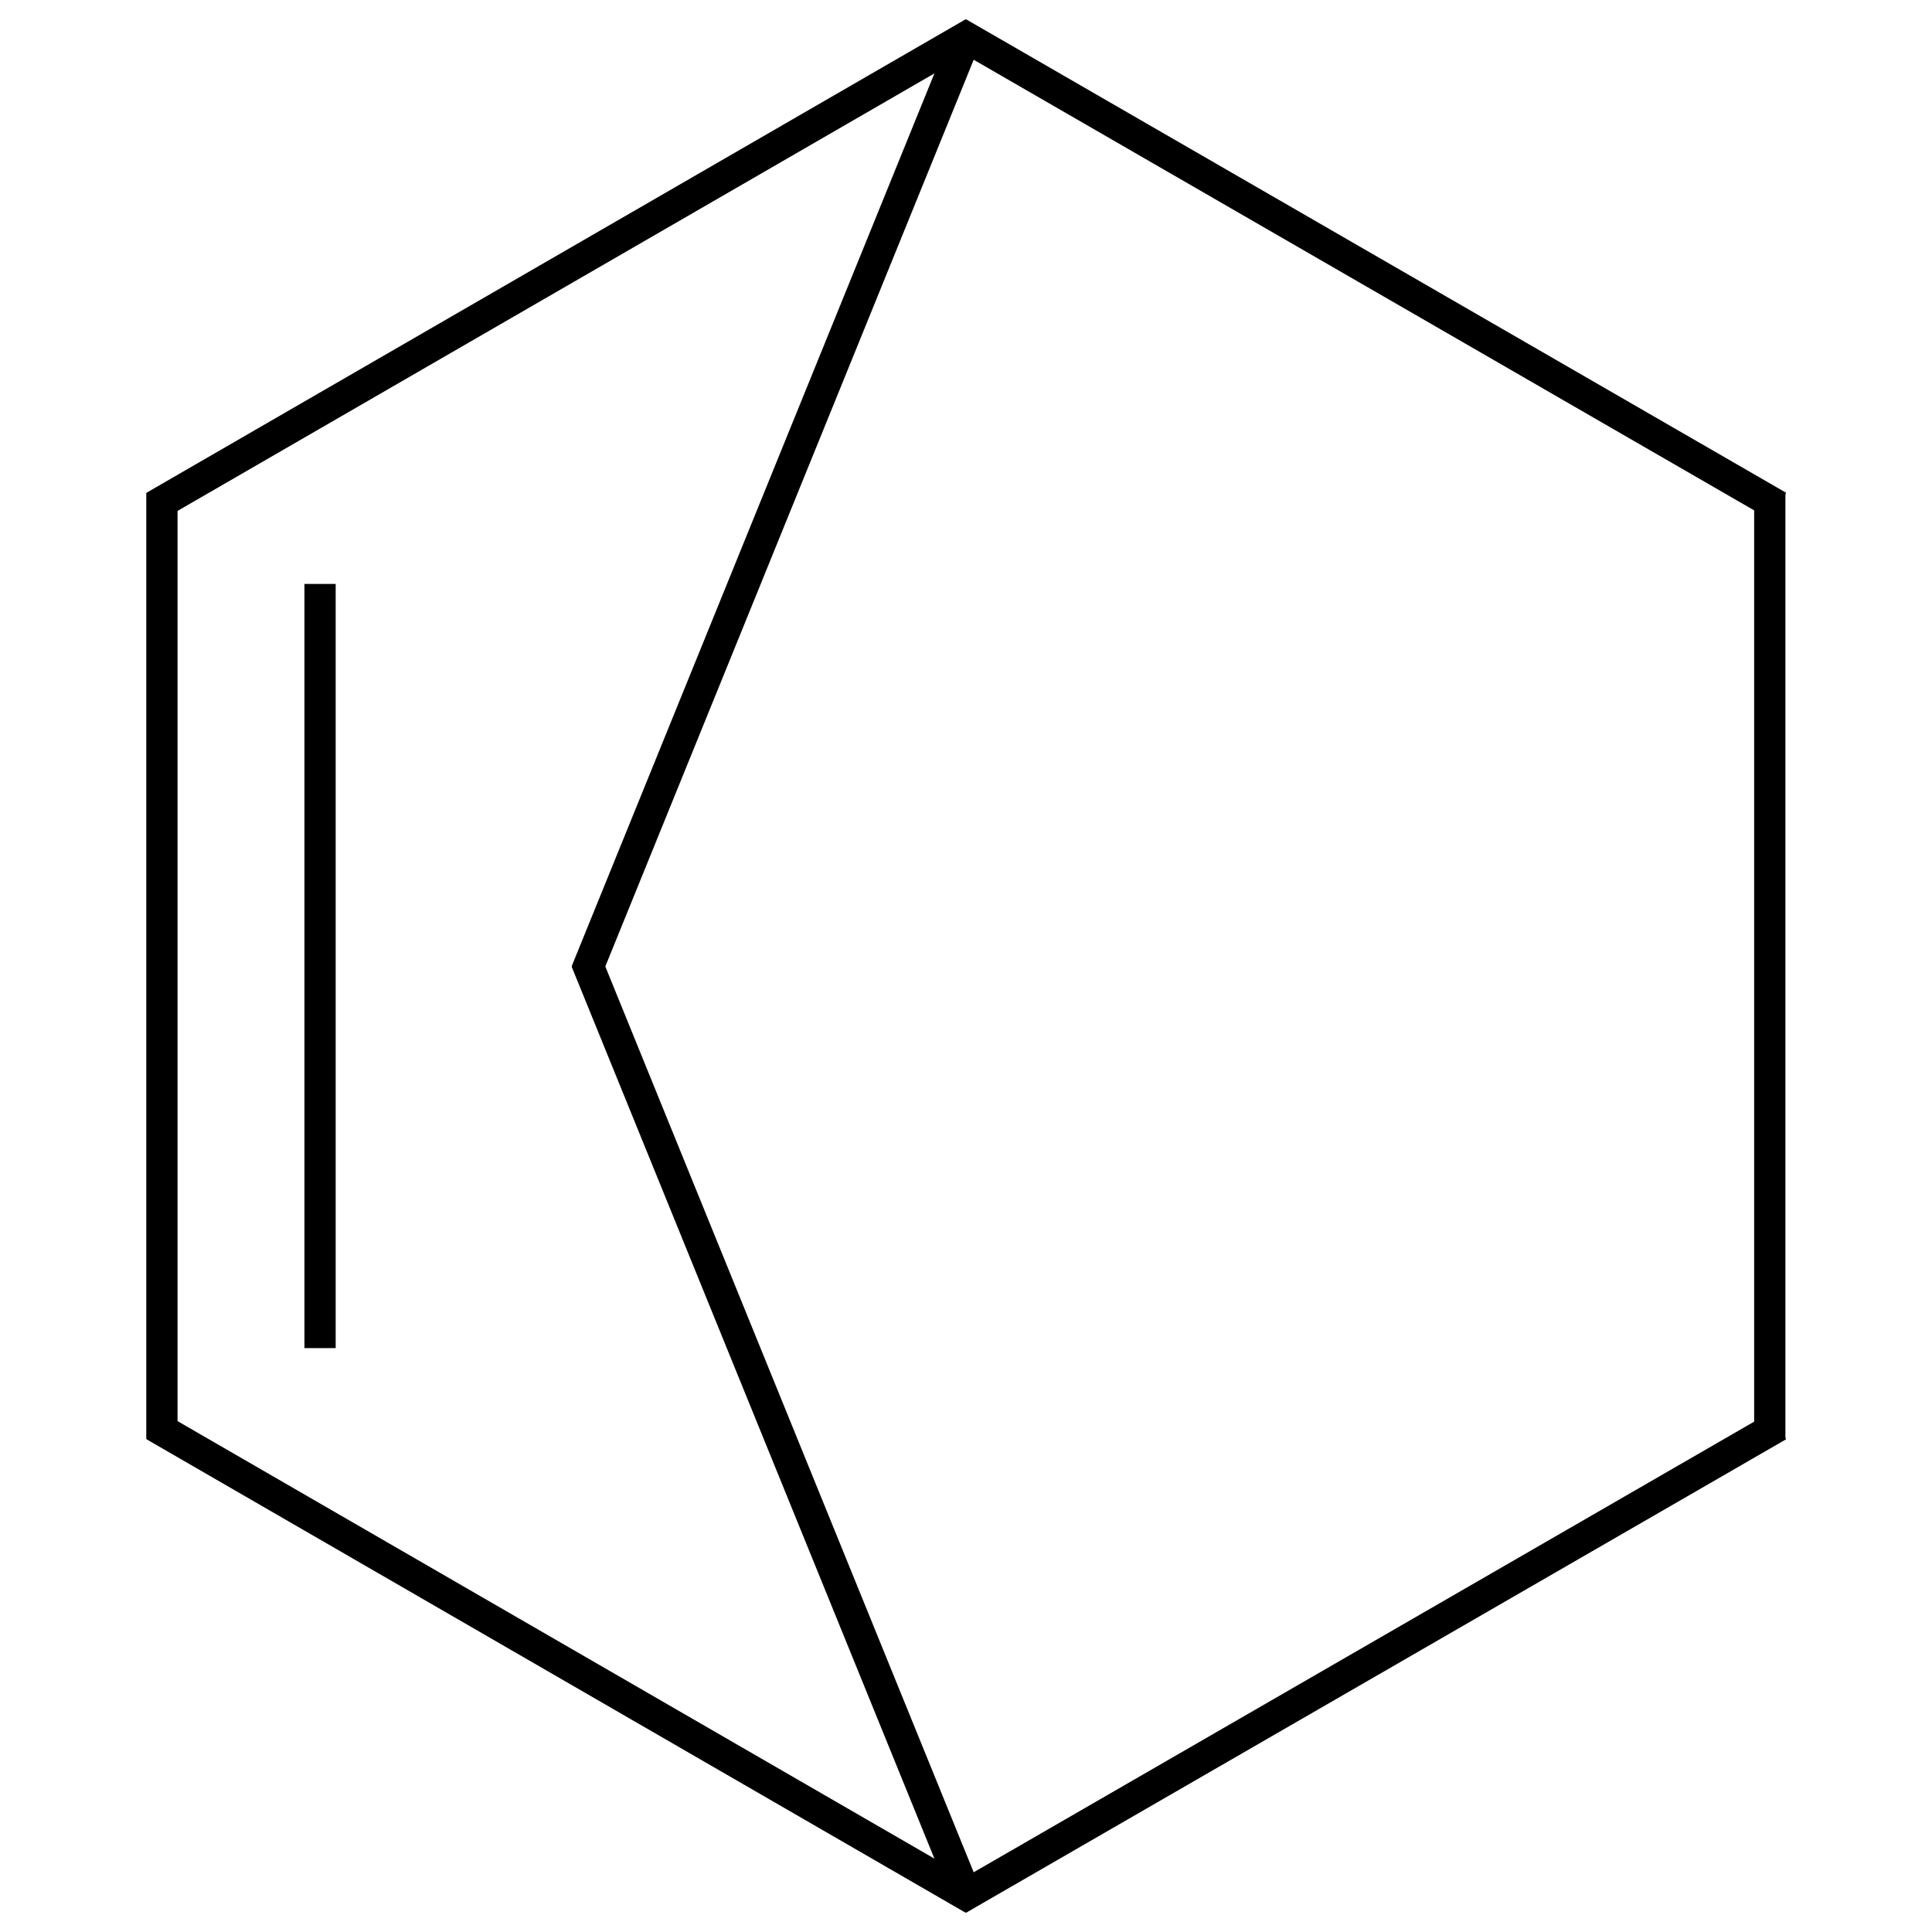 <svg xmlns="http://www.w3.org/2000/svg" xmlns:xlink="http://www.w3.org/1999/xlink" width="200" height="200" viewBox="0 0 200 200"><path fill="none" stroke-width="0.033" stroke-linecap="butt" stroke-linejoin="miter" stroke="rgb(0%, 0%, 0%)" stroke-opacity="1" stroke-miterlimit="10" d="M 0.857 1.966 L -0.008 1.466 " transform="matrix(98.025, 0, 0, 98.025, 16.761, 3.888)"></path><path fill="none" stroke-width="0.033" stroke-linecap="butt" stroke-linejoin="miter" stroke="rgb(0%, 0%, 0%)" stroke-opacity="1" stroke-miterlimit="10" d="M 0 1.48 L 0 0.481 " transform="matrix(98.025, 0, 0, 98.025, 16.761, 3.888)"></path><path fill="none" stroke-width="0.033" stroke-linecap="butt" stroke-linejoin="miter" stroke="rgb(0%, 0%, 0%)" stroke-opacity="1" stroke-miterlimit="10" d="M 0.167 1.384 L 0.167 0.577 " transform="matrix(98.025, 0, 0, 98.025, 16.761, 3.888)"></path><path fill="none" stroke-width="0.033" stroke-linecap="butt" stroke-linejoin="miter" stroke="rgb(0%, 0%, 0%)" stroke-opacity="1" stroke-miterlimit="10" d="M -0.008 0.495 L 0.857 -0.005 " transform="matrix(98.025, 0, 0, 98.025, 16.761, 3.888)"></path><path fill="none" stroke-width="0.033" stroke-linecap="butt" stroke-linejoin="miter" stroke="rgb(0%, 0%, 0%)" stroke-opacity="1" stroke-miterlimit="10" d="M 0.841 -0.005 L 1.707 0.495 " transform="matrix(98.025, 0, 0, 98.025, 16.761, 3.888)"></path><path fill="none" stroke-width="0.033" stroke-linecap="butt" stroke-linejoin="miter" stroke="rgb(0%, 0%, 0%)" stroke-opacity="1" stroke-miterlimit="10" d="M 1.698 0.481 L 1.698 1.48 " transform="matrix(98.025, 0, 0, 98.025, 16.761, 3.888)"></path><path fill="none" stroke-width="0.033" stroke-linecap="butt" stroke-linejoin="miter" stroke="rgb(0%, 0%, 0%)" stroke-opacity="1" stroke-miterlimit="10" d="M 0.841 1.966 L 1.707 1.466 " transform="matrix(98.025, 0, 0, 98.025, 16.761, 3.888)"></path><path fill="none" stroke-width="0.033" stroke-linecap="butt" stroke-linejoin="miter" stroke="rgb(0%, 0%, 0%)" stroke-opacity="1" stroke-miterlimit="10" d="M 0.849 1.961 L 0.448 0.975 " transform="matrix(98.025, 0, 0, 98.025, 16.761, 3.888)"></path><path fill="none" stroke-width="0.033" stroke-linecap="butt" stroke-linejoin="miter" stroke="rgb(0%, 0%, 0%)" stroke-opacity="1" stroke-miterlimit="10" d="M 0.448 0.987 L 0.849 -0 " transform="matrix(98.025, 0, 0, 98.025, 16.761, 3.888)"></path></svg>